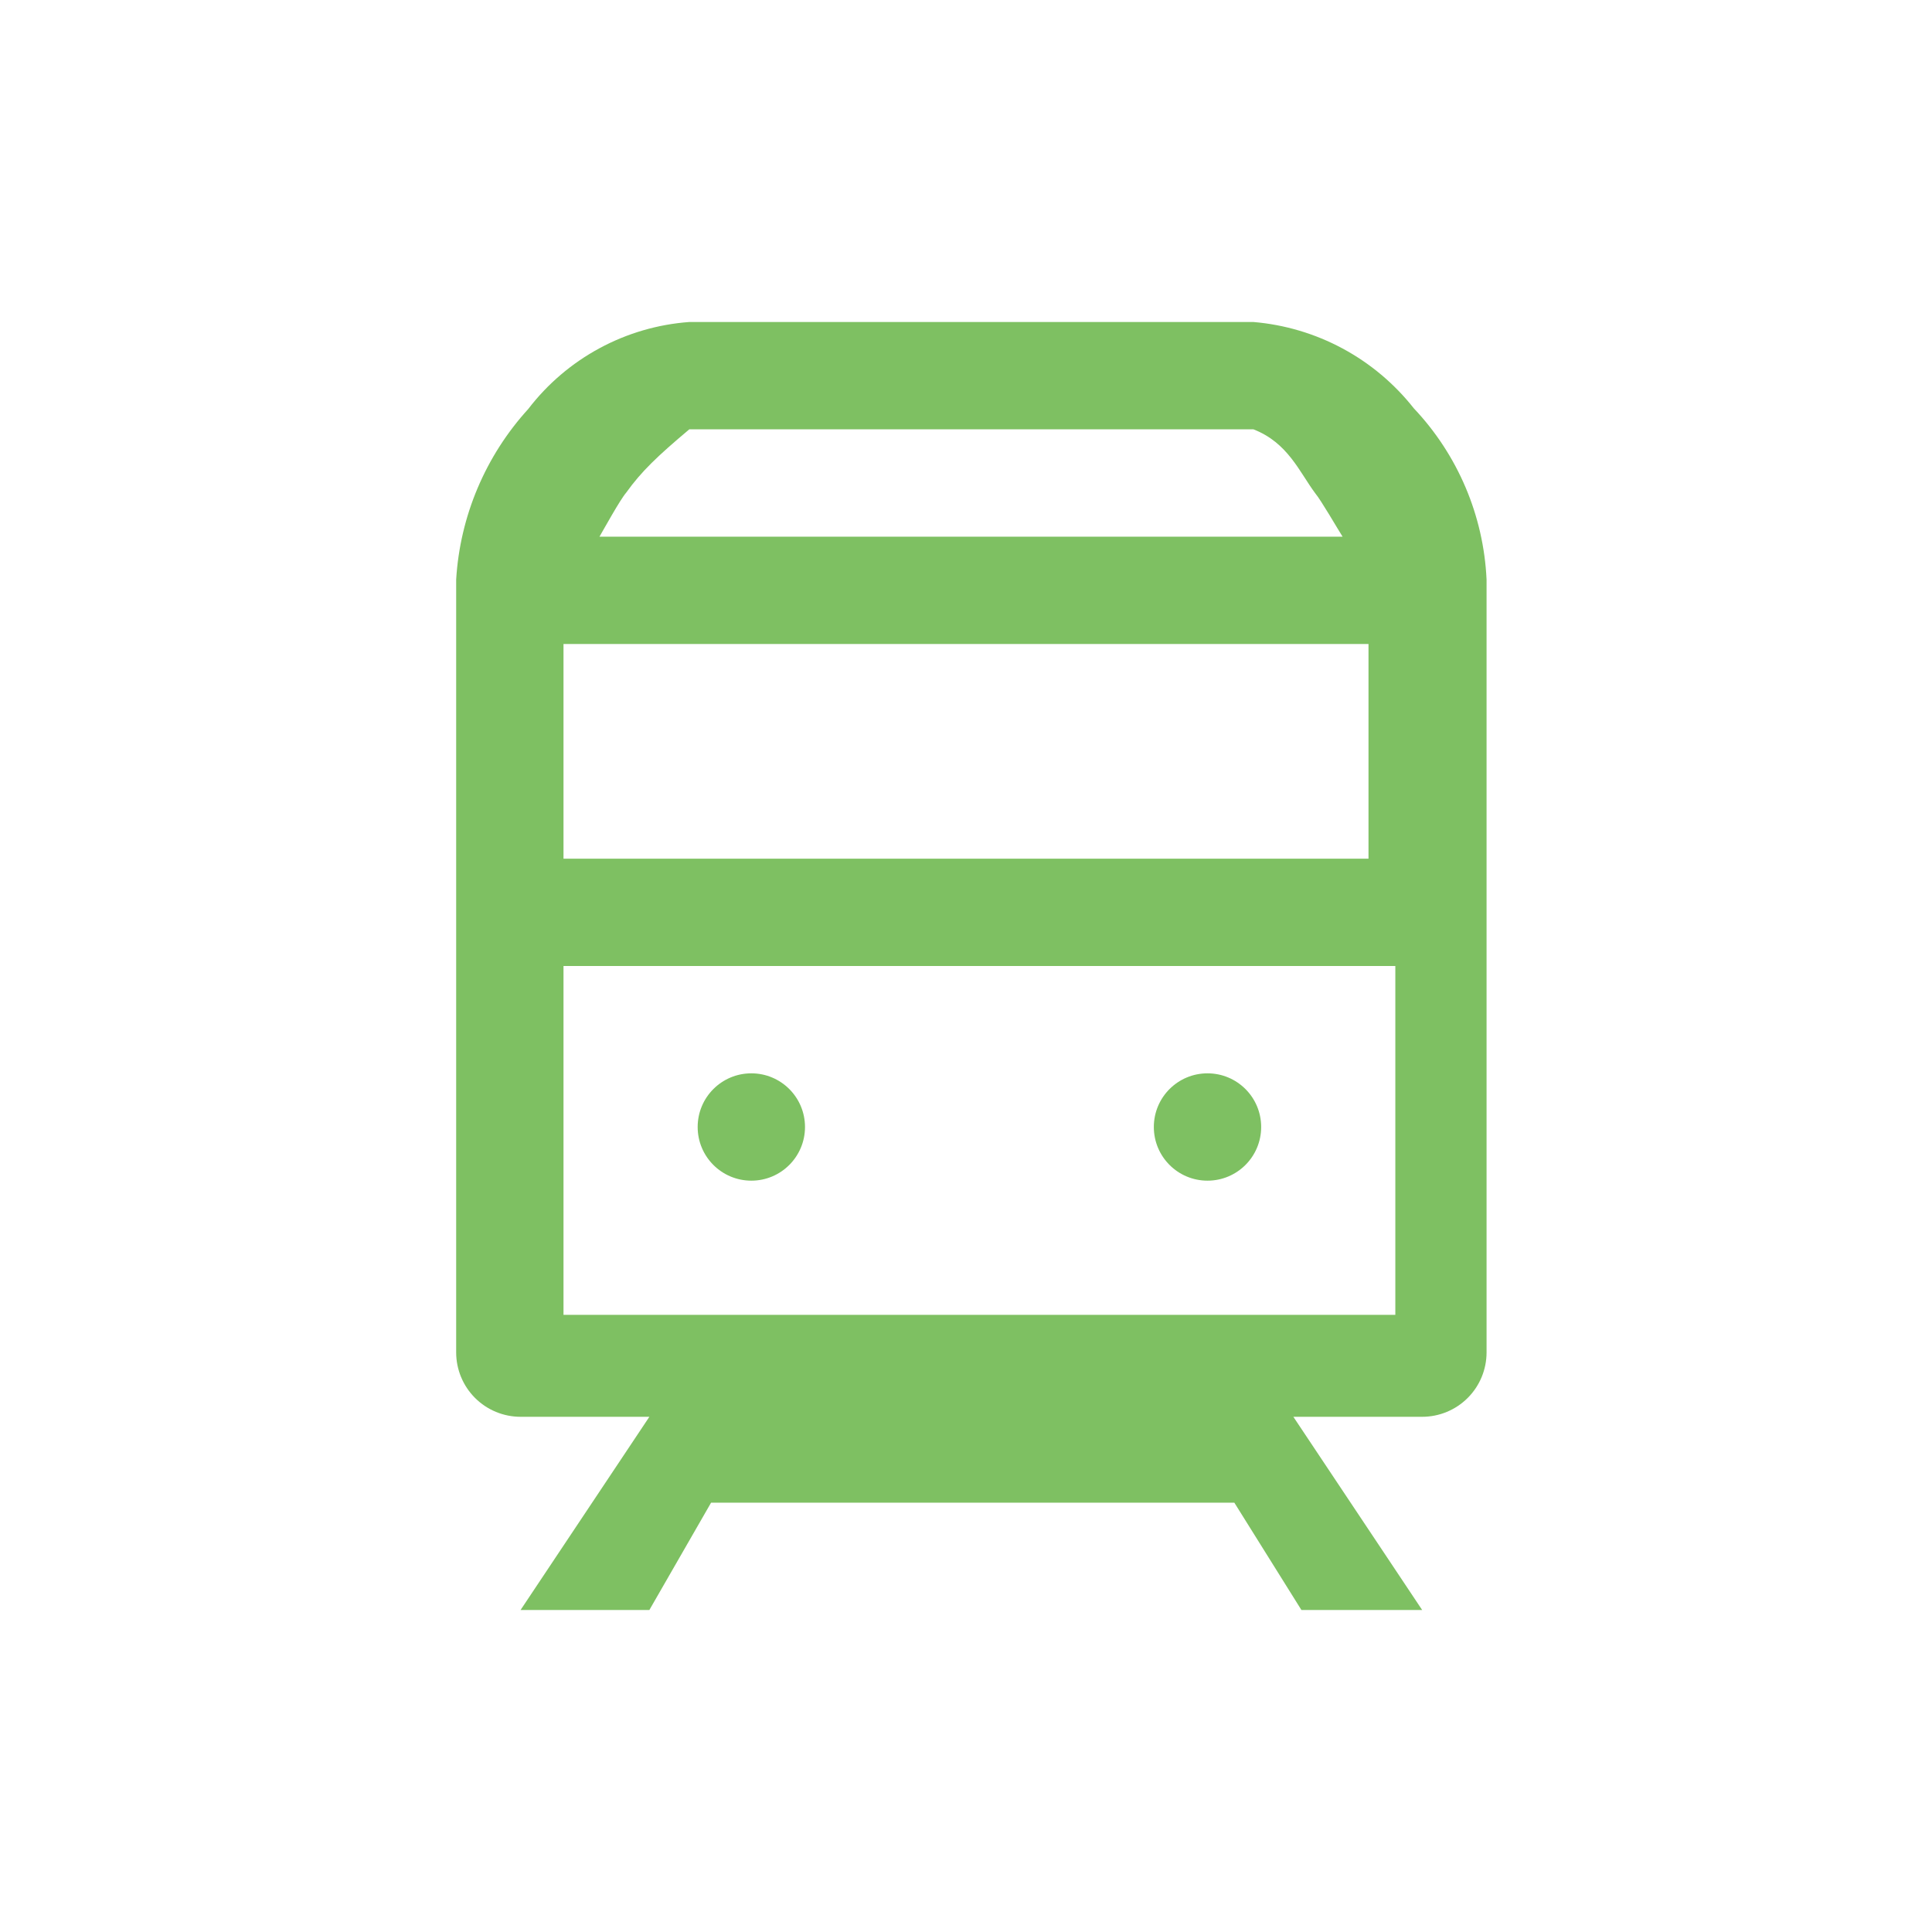 <svg width="72" height="72" viewBox="0 0 72 72" fill="none" xmlns="http://www.w3.org/2000/svg">
<path d="M28 44C29.105 44 30 43.105 30 42C30 40.895 29.105 40 28 40C26.895 40 26 40.895 26 42C26 43.105 26.895 44 28 44Z" fill="#7EC062"/>
<path d="M45 44C46.105 44 47 43.105 47 42C47 40.895 46.105 40 45 40C43.895 40 43 40.895 43 42C43 43.105 43.895 44 45 44Z" fill="#7EC062"/>
<path d="M52.688 15.216C51.965 14.299 51.062 13.54 50.034 12.987C49.006 12.434 47.875 12.098 46.712 12H25.688C24.516 12.086 23.375 12.419 22.341 12.978C21.307 13.536 20.403 14.307 19.688 15.24C18.092 16.991 17.143 19.235 17 21.6V50.4C17 51.036 17.253 51.647 17.703 52.097C18.153 52.547 18.764 52.8 19.4 52.8H24.2L19.4 60H24.2L26.5 56H46L48.5 60H53L48.2 52.8H53C53.636 52.8 54.247 52.547 54.697 52.097C55.147 51.647 55.4 51.036 55.4 50.4V21.6C55.29 19.216 54.328 16.95 52.688 15.216ZM25.688 16H46.712C48 16.5 48.425 17.593 49.016 18.384C49.233 18.643 49.852 19.715 50.034 20H22.341C22.515 19.702 23.11 18.621 23.336 18.36C23.902 17.569 24.5 17 25.688 16ZM21 26.5V24H51V32H21V26.5ZM52 49H21V36H52V49Z" fill="#7EC062"/>
</svg>
